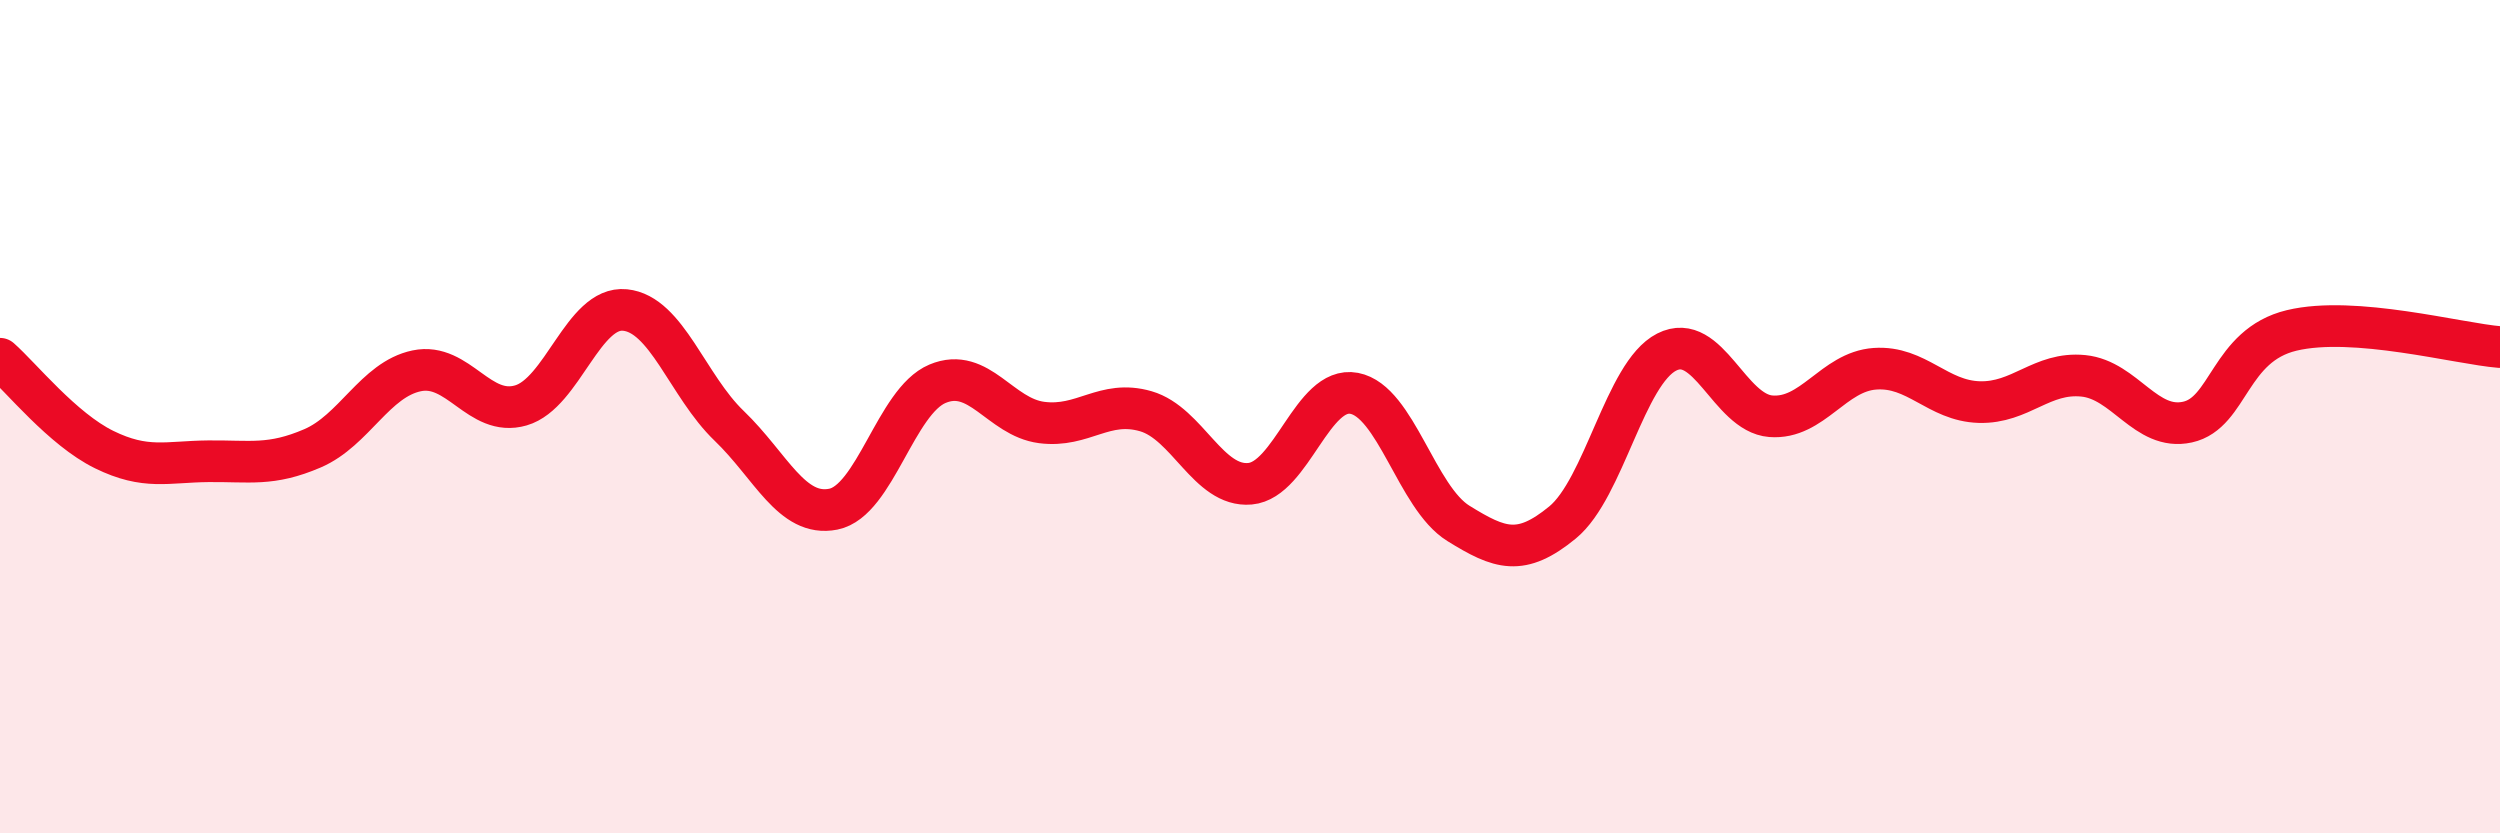 
    <svg width="60" height="20" viewBox="0 0 60 20" xmlns="http://www.w3.org/2000/svg">
      <path
        d="M 0,8.61 C 0.5,9.05 1.5,10.3 2.5,10.79 C 3.5,11.28 4,11.08 5,11.07 C 6,11.06 6.5,11.19 7.5,10.76 C 8.5,10.33 9,9.11 10,8.9 C 11,8.69 11.5,10.02 12.5,9.73 C 13.5,9.44 14,7.34 15,7.44 C 16,7.54 16.5,9.26 17.5,10.22 C 18.5,11.18 19,12.42 20,12.22 C 21,12.02 21.5,9.63 22.5,9.21 C 23.5,8.79 24,10.01 25,10.14 C 26,10.27 26.5,9.58 27.5,9.87 C 28.5,10.16 29,11.7 30,11.61 C 31,11.52 31.5,9.25 32.5,9.44 C 33.5,9.63 34,11.94 35,12.56 C 36,13.18 36.5,13.36 37.5,12.54 C 38.5,11.72 39,8.96 40,8.45 C 41,7.94 41.5,9.91 42.5,9.99 C 43.5,10.07 44,8.92 45,8.85 C 46,8.78 46.5,9.62 47.5,9.65 C 48.5,9.68 49,8.92 50,9.02 C 51,9.12 51.5,10.35 52.5,10.13 C 53.5,9.91 53.5,8.29 55,7.93 C 56.5,7.57 59,8.25 60,8.33L60 20L0 20Z"
        fill="#EB0A25"
        opacity="0.1"
        stroke-linecap="round"
        stroke-linejoin="round"
      />
      <path
        d="M 0,8.61 C 0.5,9.05 1.5,10.3 2.5,10.79 C 3.5,11.28 4,11.08 5,11.07 C 6,11.06 6.5,11.19 7.5,10.76 C 8.5,10.33 9,9.11 10,8.9 C 11,8.69 11.5,10.02 12.5,9.73 C 13.5,9.44 14,7.34 15,7.44 C 16,7.54 16.5,9.26 17.5,10.22 C 18.5,11.18 19,12.42 20,12.22 C 21,12.02 21.5,9.63 22.5,9.21 C 23.5,8.79 24,10.01 25,10.14 C 26,10.27 26.5,9.58 27.5,9.87 C 28.5,10.16 29,11.7 30,11.61 C 31,11.52 31.5,9.25 32.5,9.44 C 33.5,9.63 34,11.94 35,12.56 C 36,13.18 36.5,13.36 37.5,12.54 C 38.5,11.72 39,8.96 40,8.45 C 41,7.94 41.5,9.91 42.5,9.99 C 43.5,10.07 44,8.92 45,8.85 C 46,8.78 46.5,9.62 47.5,9.65 C 48.5,9.68 49,8.92 50,9.02 C 51,9.12 51.5,10.35 52.5,10.13 C 53.5,9.91 53.5,8.29 55,7.93 C 56.5,7.57 59,8.25 60,8.33"
        stroke="#EB0A25"
        stroke-width="1"
        fill="none"
        stroke-linecap="round"
        stroke-linejoin="round"
      />
    </svg>
  